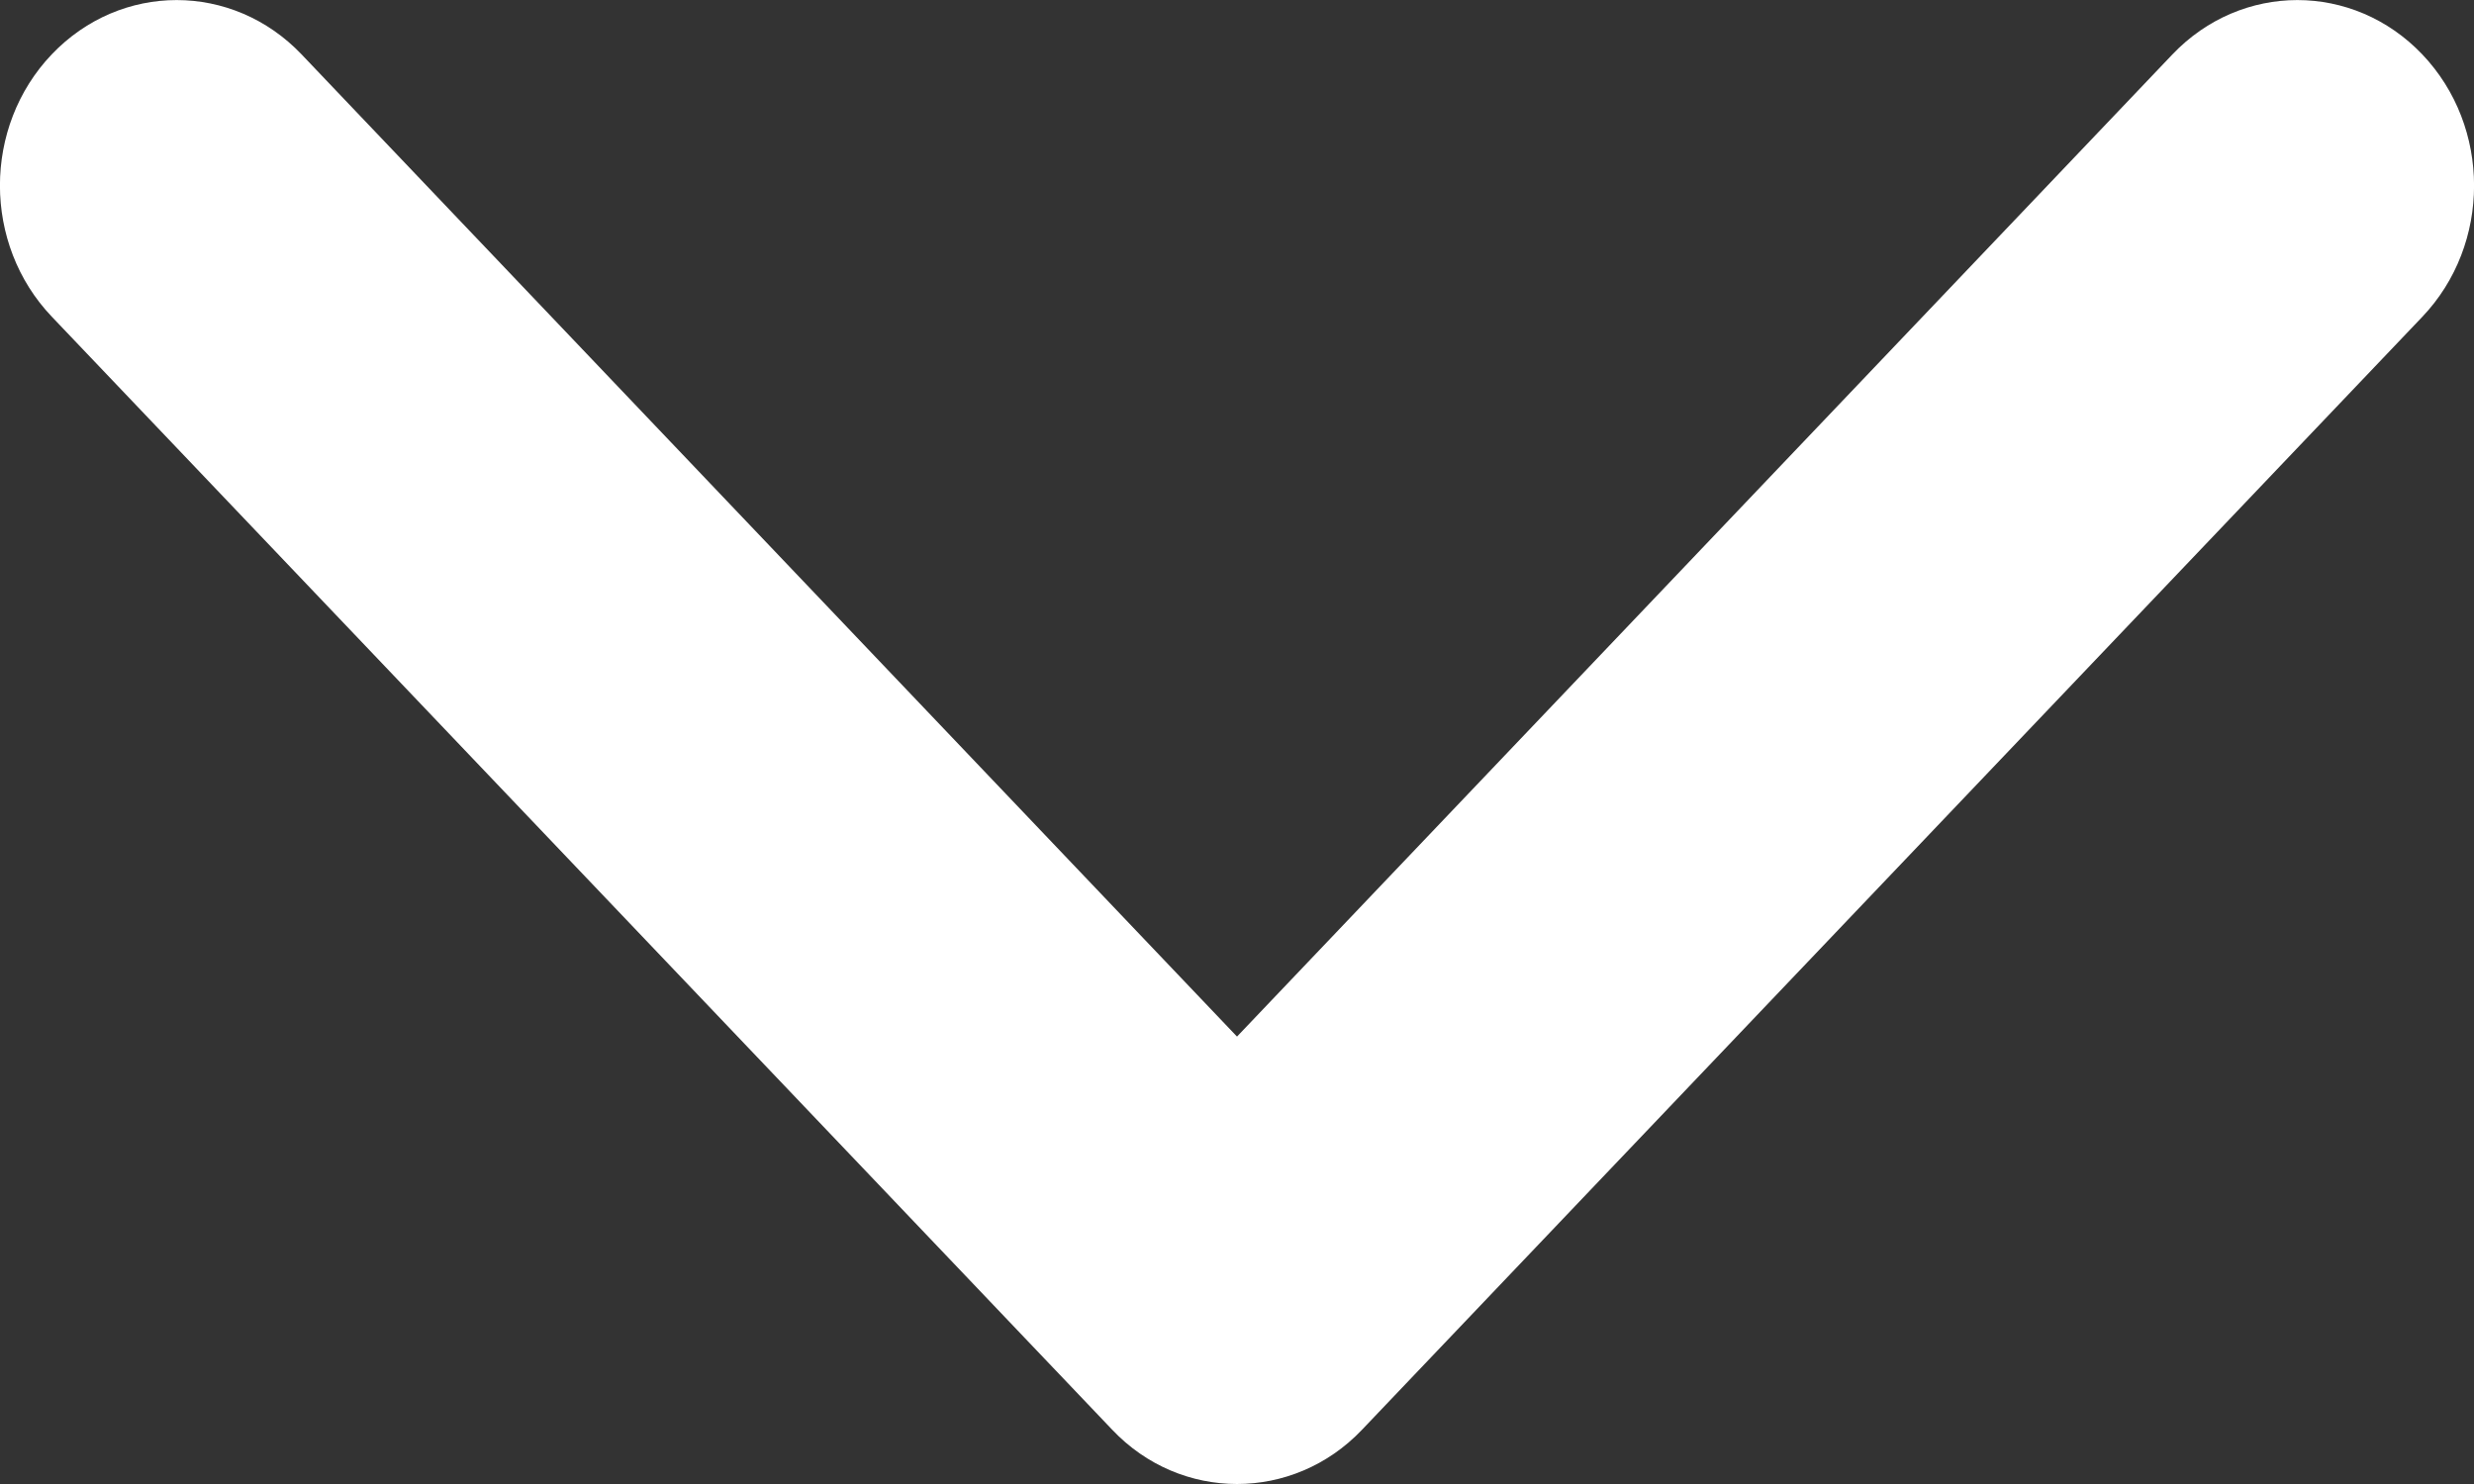 <?xml version="1.0" encoding="UTF-8"?>
<svg width="10px" height="6px" viewBox="0 0 10 6" version="1.1" xmlns="http://www.w3.org/2000/svg" xmlns:xlink="http://www.w3.org/1999/xlink">
    <rect x="0" y="0" width="10" height="6" fill="#333333" stroke="none"/>
    <title>D51F30AA-426F-414A-B995-F0F86CBF49FC</title>
    <g id="home1" stroke="none" stroke-width="1" fill="none" fill-rule="evenodd">
        <g id="home:-Desktops---12-col" transform="translate(-559, -97)" fill="#FFFFFF" fill-rule="nonzero">
            <g id="Group" transform="translate(448, 87)">
                <g id="chevron-down-solid-copy-7" transform="translate(111, 10)">
                    <path d="M5,6 C4.817,6 4.634,5.927 4.495,5.78 L0.209,1.28 C-0.07,0.987 -0.07,0.513 0.209,0.22 C0.488,-0.073 0.94,-0.073 1.219,0.22 L5,4.191 L8.781,0.22 C9.06,-0.073 9.512,-0.073 9.791,0.22 C10.07,0.513 10.07,0.988 9.791,1.281 L5.505,5.781 C5.366,5.927 5.183,6 5,6 Z" id="Path"></path>
                </g>
            </g>
        </g>
    </g>
</svg>